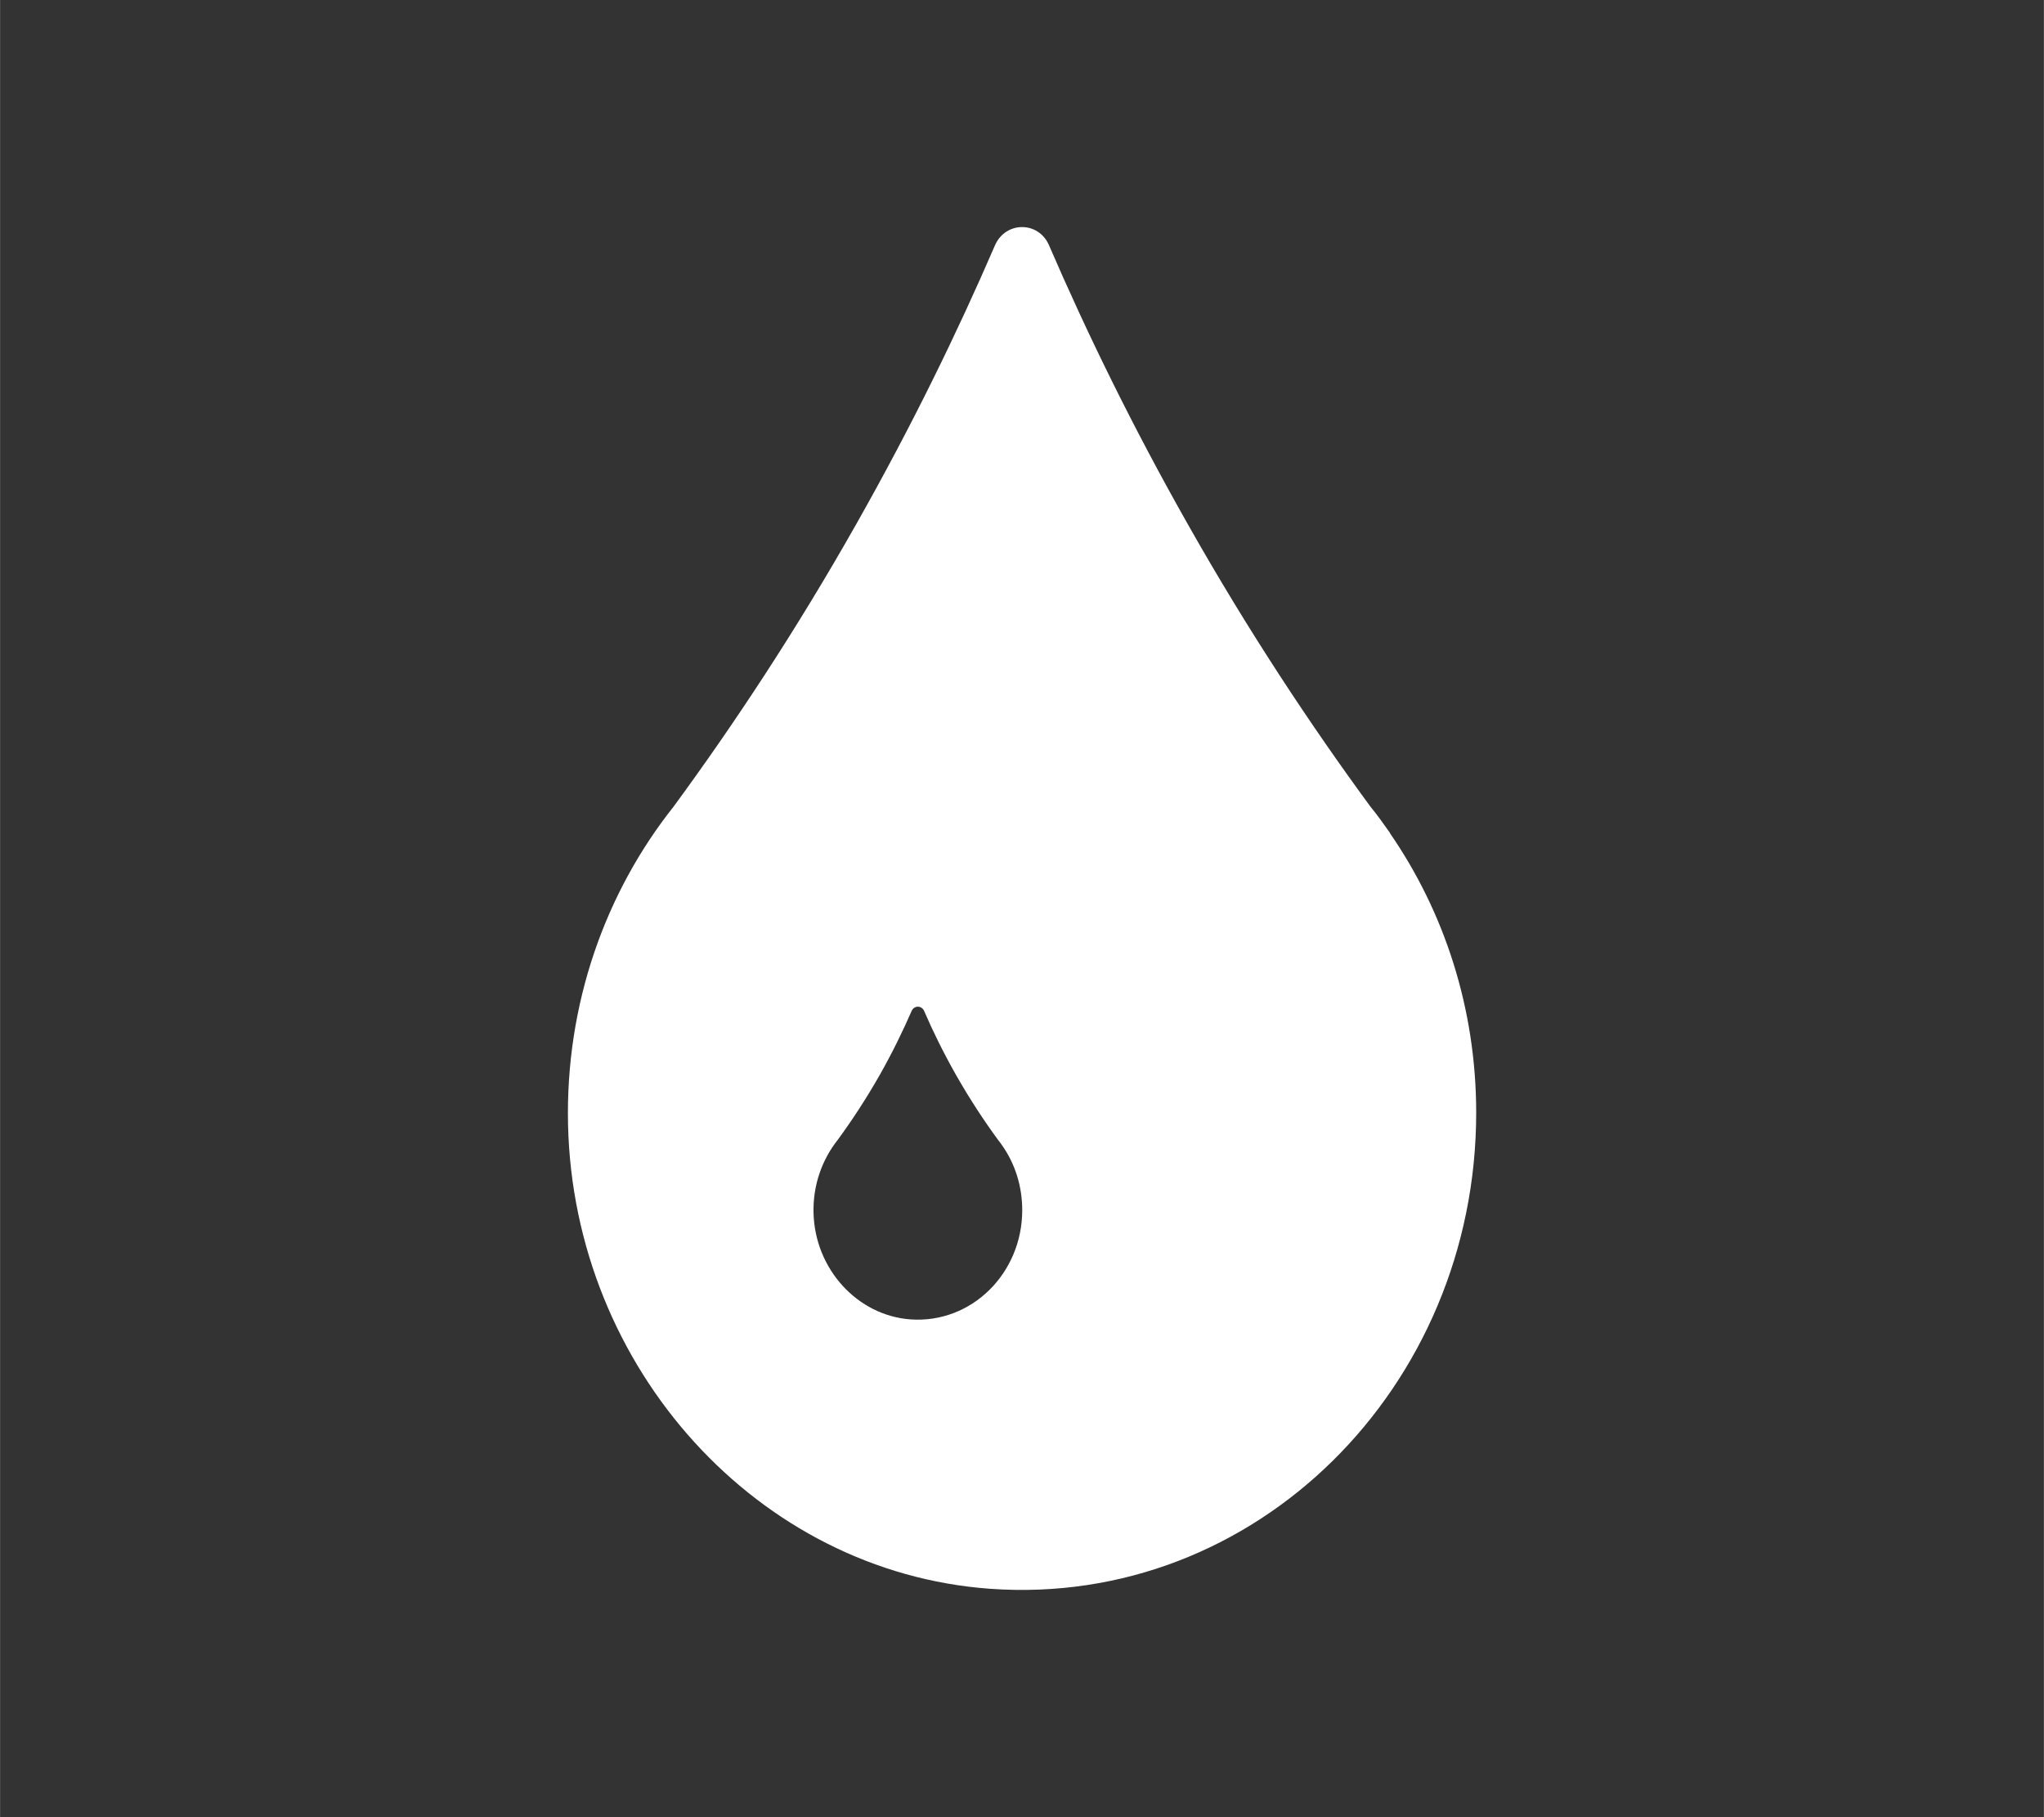 <?xml version="1.0" encoding="UTF-8"?><svg id="Calque_2" xmlns="http://www.w3.org/2000/svg" width="31.75mm" height="28.22mm" viewBox="0 0 90 80"><rect x="0" y="0" width="90" height="80" fill="#333333" stroke="none"/><defs><style>.cls-1{fill:#fff;}.cls-2{fill:none;}</style></defs><g id="Calque_1-2"><g><rect class="cls-2" width="90" height="80"/><path class="cls-1" d="M61.2,36.68h.01c-.28-.4-.56-.79-.87-1.17-2.62-3.57-5.37-7.71-8.05-12.45-2.44-4.31-4.45-8.44-6.1-12.26-.46-1.07-1.91-1.07-2.38,0-1.65,3.82-3.66,7.95-6.1,12.26-2.68,4.74-5.43,8.88-8.05,12.45-3,3.78-4.77,8.68-4.65,14.01,.25,10.74,8.37,19.69,18.58,20.43,11.68,.84,21.41-8.86,21.41-20.96,0-4.6-1.41-8.85-3.8-12.31Zm-21.11,21.41c-2.34-.17-4.21-2.22-4.27-4.69-.03-1.23,.38-2.35,1.07-3.22,.6-.82,1.23-1.77,1.85-2.86,.56-.99,1.02-1.94,1.4-2.81,.11-.25,.44-.25,.55,0,.38,.88,.84,1.82,1.4,2.81,.62,1.09,1.25,2.04,1.85,2.86,.07,.09,.14,.18,.2,.27,.55,.79,.87,1.77,.87,2.83,0,2.78-2.23,5-4.92,4.81Z"/></g></g></svg>
